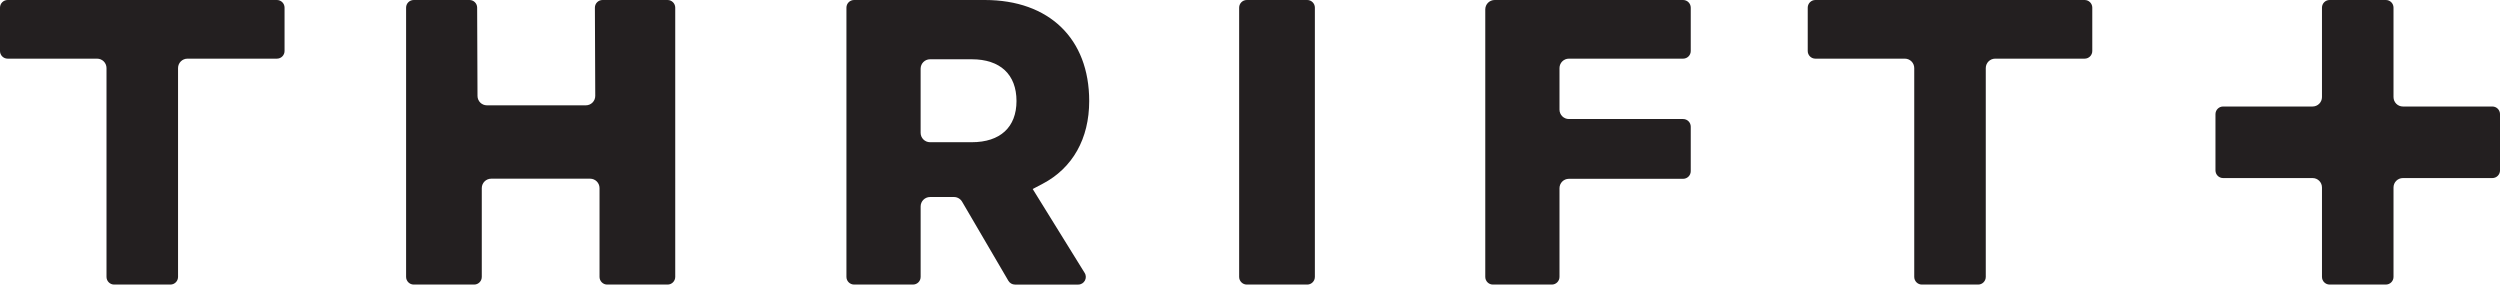 <?xml version="1.0" encoding="utf-8"?>
<!-- Generator: Adobe Illustrator 16.0.0, SVG Export Plug-In . SVG Version: 6.00 Build 0)  -->
<!DOCTYPE svg PUBLIC "-//W3C//DTD SVG 1.1//EN" "http://www.w3.org/Graphics/SVG/1.1/DTD/svg11.dtd">
<svg version="1.1" id="Layer_1" xmlns="http://www.w3.org/2000/svg" xmlns:xlink="http://www.w3.org/1999/xlink" x="0px" y="0px"
	 width="140.318px" height="15.971px" viewBox="0 0 140.318 15.971" enable-background="new 0 0 140.318 15.971"
	 xml:space="preserve">
<g>
	<defs>
		<rect id="SVGID_1_" y="0" width="140.318" height="15.971"/>
	</defs>
	<clipPath id="SVGID_2_">
		<use xlink:href="#SVGID_1_"  overflow="visible"/>
	</clipPath>
	<path clip-path="url(#SVGID_2_)" fill="#231F20" d="M117.005,0h-15.113c-0.236,0-0.429,0.192-0.429,0.429v2.435
		c0,0.237,0.192,0.428,0.429,0.428h5.021c0.292,0,0.528,0.237,0.528,0.529v11.721c0,0.236,0.191,0.43,0.429,0.43h3.157
		c0.236,0,0.429-0.193,0.429-0.43V3.821c0-0.292,0.237-0.529,0.528-0.529h5.021c0.237,0,0.429-0.191,0.429-0.428V0.429
		C117.434,0.192,117.242,0,117.005,0"/>
	<path clip-path="url(#SVGID_2_)" fill="#231F20" d="M139.89,5.978h-5.021c-0.291,0-0.528-0.236-0.528-0.528V0.429
		c0-0.237-0.191-0.429-0.429-0.429h-3.158c-0.236,0-0.428,0.192-0.428,0.429V5.45c0,0.292-0.237,0.528-0.528,0.528h-5.021
		c-0.237,0-0.429,0.192-0.429,0.429v3.157c0,0.237,0.191,0.43,0.429,0.43h5.021c0.291,0,0.528,0.235,0.528,0.527v5.021
		c0,0.236,0.191,0.429,0.428,0.429h3.158c0.237,0,0.429-0.192,0.429-0.429v-5.021c0-0.292,0.237-0.527,0.528-0.527h5.021
		c0.236,0,0.429-0.192,0.429-0.43V6.407C140.318,6.17,140.126,5.978,139.89,5.978"/>
	<path clip-path="url(#SVGID_2_)" fill="#231F20" d="M37.469,0h-3.65c-0.238,0-0.43,0.193-0.429,0.43l0.02,4.952
		c0.001,0.292-0.236,0.53-0.528,0.53h-5.553c-0.291,0-0.527-0.235-0.528-0.526l-0.02-4.959C26.78,0.191,26.588,0,26.353,0h-3.131
		c-0.237,0-0.429,0.192-0.429,0.429v15.113c0,0.236,0.192,0.43,0.429,0.43h3.391c0.236,0,0.428-0.193,0.428-0.43v-4.984
		c0-0.292,0.237-0.529,0.529-0.529h5.552c0.292,0,0.528,0.237,0.528,0.529v4.984c0,0.236,0.192,0.43,0.429,0.43h3.391
		c0.236,0,0.429-0.193,0.429-0.43V0.429C37.898,0.192,37.705,0,37.469,0"/>
	<path clip-path="url(#SVGID_2_)" fill="#231F20" d="M61.134,5.669C61.134,2.172,58.888,0,55.271,0h-7.334
		c-0.237,0-0.429,0.192-0.429,0.429v15.113c0,0.236,0.192,0.429,0.429,0.429h3.308c0.237,0,0.428-0.192,0.428-0.429v-3.956
		c0-0.291,0.237-0.528,0.528-0.528h1.343c0.188,0,0.361,0.101,0.456,0.263l2.597,4.438c0.077,0.132,0.218,0.213,0.37,0.213h3.548
		c0.336,0,0.541-0.368,0.364-0.654l-2.917-4.71l0.555-0.291C60.205,9.433,61.134,7.782,61.134,5.669 M54.544,7.982h-2.344
		c-0.291,0-0.528-0.236-0.528-0.528V3.856c0-0.292,0.237-0.529,0.528-0.529h2.344c1.594,0,2.509,0.854,2.509,2.342
		C57.054,7.139,56.139,7.982,54.544,7.982"/>
	<path clip-path="url(#SVGID_2_)" fill="#231F20" d="M73.371,0h-3.392c-0.237,0-0.429,0.192-0.429,0.429v15.113
		c0,0.236,0.192,0.43,0.429,0.43h3.392c0.236,0,0.429-0.193,0.429-0.43V0.429C73.8,0.192,73.607,0,73.371,0"/>
	<path clip-path="url(#SVGID_2_)" fill="#231F20" d="M94.467,0H83.892c-0.292,0-0.528,0.237-0.528,0.529v15.013
		c0,0.236,0.191,0.43,0.429,0.43h3.307c0.237,0,0.43-0.193,0.43-0.43v-4.978c0-0.292,0.235-0.528,0.527-0.528h6.411
		c0.237,0,0.429-0.192,0.429-0.429V7.11c0-0.237-0.191-0.429-0.429-0.429h-6.411c-0.292,0-0.527-0.237-0.527-0.528V3.821
		c0-0.292,0.235-0.529,0.527-0.529h6.411c0.237,0,0.429-0.191,0.429-0.428V0.429C94.896,0.192,94.704,0,94.467,0"/>
	<path clip-path="url(#SVGID_2_)" fill="#231F20" d="M15.542,0H0.429C0.192,0,0,0.192,0,0.429v2.435
		c0,0.237,0.192,0.428,0.429,0.428H5.45c0.291,0,0.528,0.237,0.528,0.529v11.721c0,0.236,0.191,0.43,0.428,0.43h3.158
		c0.237,0,0.429-0.193,0.429-0.43V3.821c0-0.292,0.237-0.529,0.528-0.529h5.021c0.237,0,0.429-0.191,0.429-0.428V0.429
		C15.971,0.192,15.779,0,15.542,0"/>
</g>
</svg>
